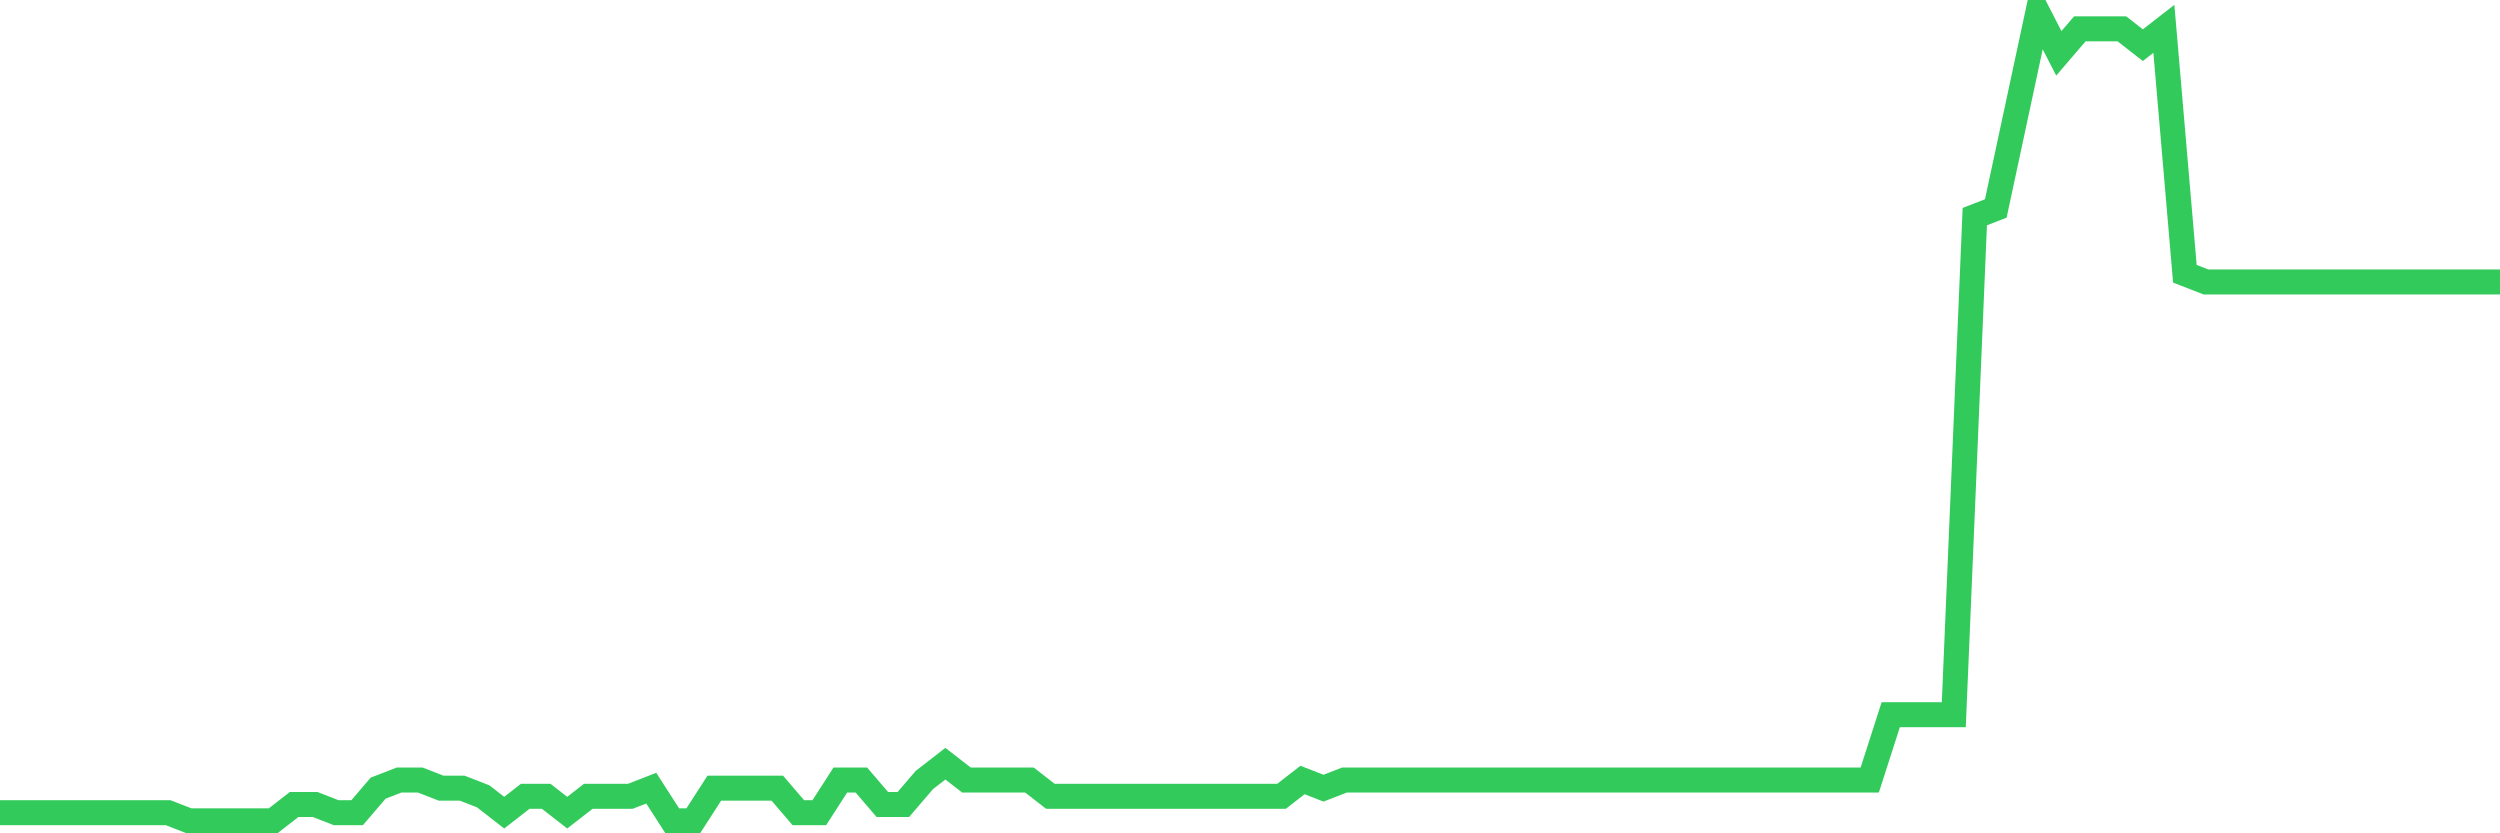 <svg
  xmlns="http://www.w3.org/2000/svg"
  xmlns:xlink="http://www.w3.org/1999/xlink"
  width="120"
  height="40"
  viewBox="0 0 120 40"
  preserveAspectRatio="none"
>
  <polyline
    points="0,39.008 1.008,39.008 2.017,39.008 3.025,39.008 4.034,39.008 5.042,39.008 6.05,39.008 7.059,39.008 8.067,39.008 9.076,39.4 10.084,39.4 11.092,39.4 12.101,39.4 13.109,39.4 14.118,38.616 15.126,38.616 16.134,39.008 17.143,39.008 18.151,37.832 19.16,37.44 20.168,37.44 21.176,37.832 22.185,37.832 23.193,38.224 24.202,39.008 25.21,38.224 26.218,38.224 27.227,39.008 28.235,38.224 29.244,38.224 30.252,38.224 31.261,37.832 32.269,39.4 33.277,39.4 34.286,37.832 35.294,37.832 36.303,37.832 37.311,37.832 38.319,39.008 39.328,39.008 40.336,37.44 41.345,37.44 42.353,38.616 43.361,38.616 44.37,37.44 45.378,36.657 46.387,37.44 47.395,37.44 48.403,37.44 49.412,37.44 50.42,38.224 51.429,38.224 52.437,38.224 53.445,38.224 54.454,38.224 55.462,38.224 56.471,38.224 57.479,38.224 58.487,38.224 59.496,38.224 60.504,38.224 61.513,38.224 62.521,37.44 63.529,37.832 64.538,37.44 65.546,37.44 66.555,37.44 67.563,37.44 68.571,37.44 69.58,37.44 70.588,37.44 71.597,37.44 72.605,37.44 73.613,37.44 74.622,37.44 75.63,37.44 76.639,37.44 77.647,37.44 78.655,37.44 79.664,37.44 80.672,37.44 81.681,37.44 82.689,37.44 83.697,37.44 84.706,37.44 85.714,37.44 86.723,37.44 87.731,37.44 88.739,37.44 89.748,37.44 90.756,34.305 91.765,34.305 92.773,34.305 93.782,34.305 94.79,10.398 95.798,10.006 96.807,5.303 97.815,0.6 98.824,2.56 99.832,1.384 100.84,1.384 101.849,1.384 102.857,2.168 103.866,1.384 104.874,13.141 105.882,13.533 106.891,13.533 107.899,13.533 108.908,13.533 109.916,13.533 110.924,13.533 111.933,13.533 112.941,13.533 113.95,13.533 114.958,13.533 115.966,13.533 116.975,13.533 117.983,13.533 118.992,13.533 120,13.533"
    fill="none"
    stroke="#32ca5b"
    stroke-width="1.2"
  >
  </polyline>
</svg>